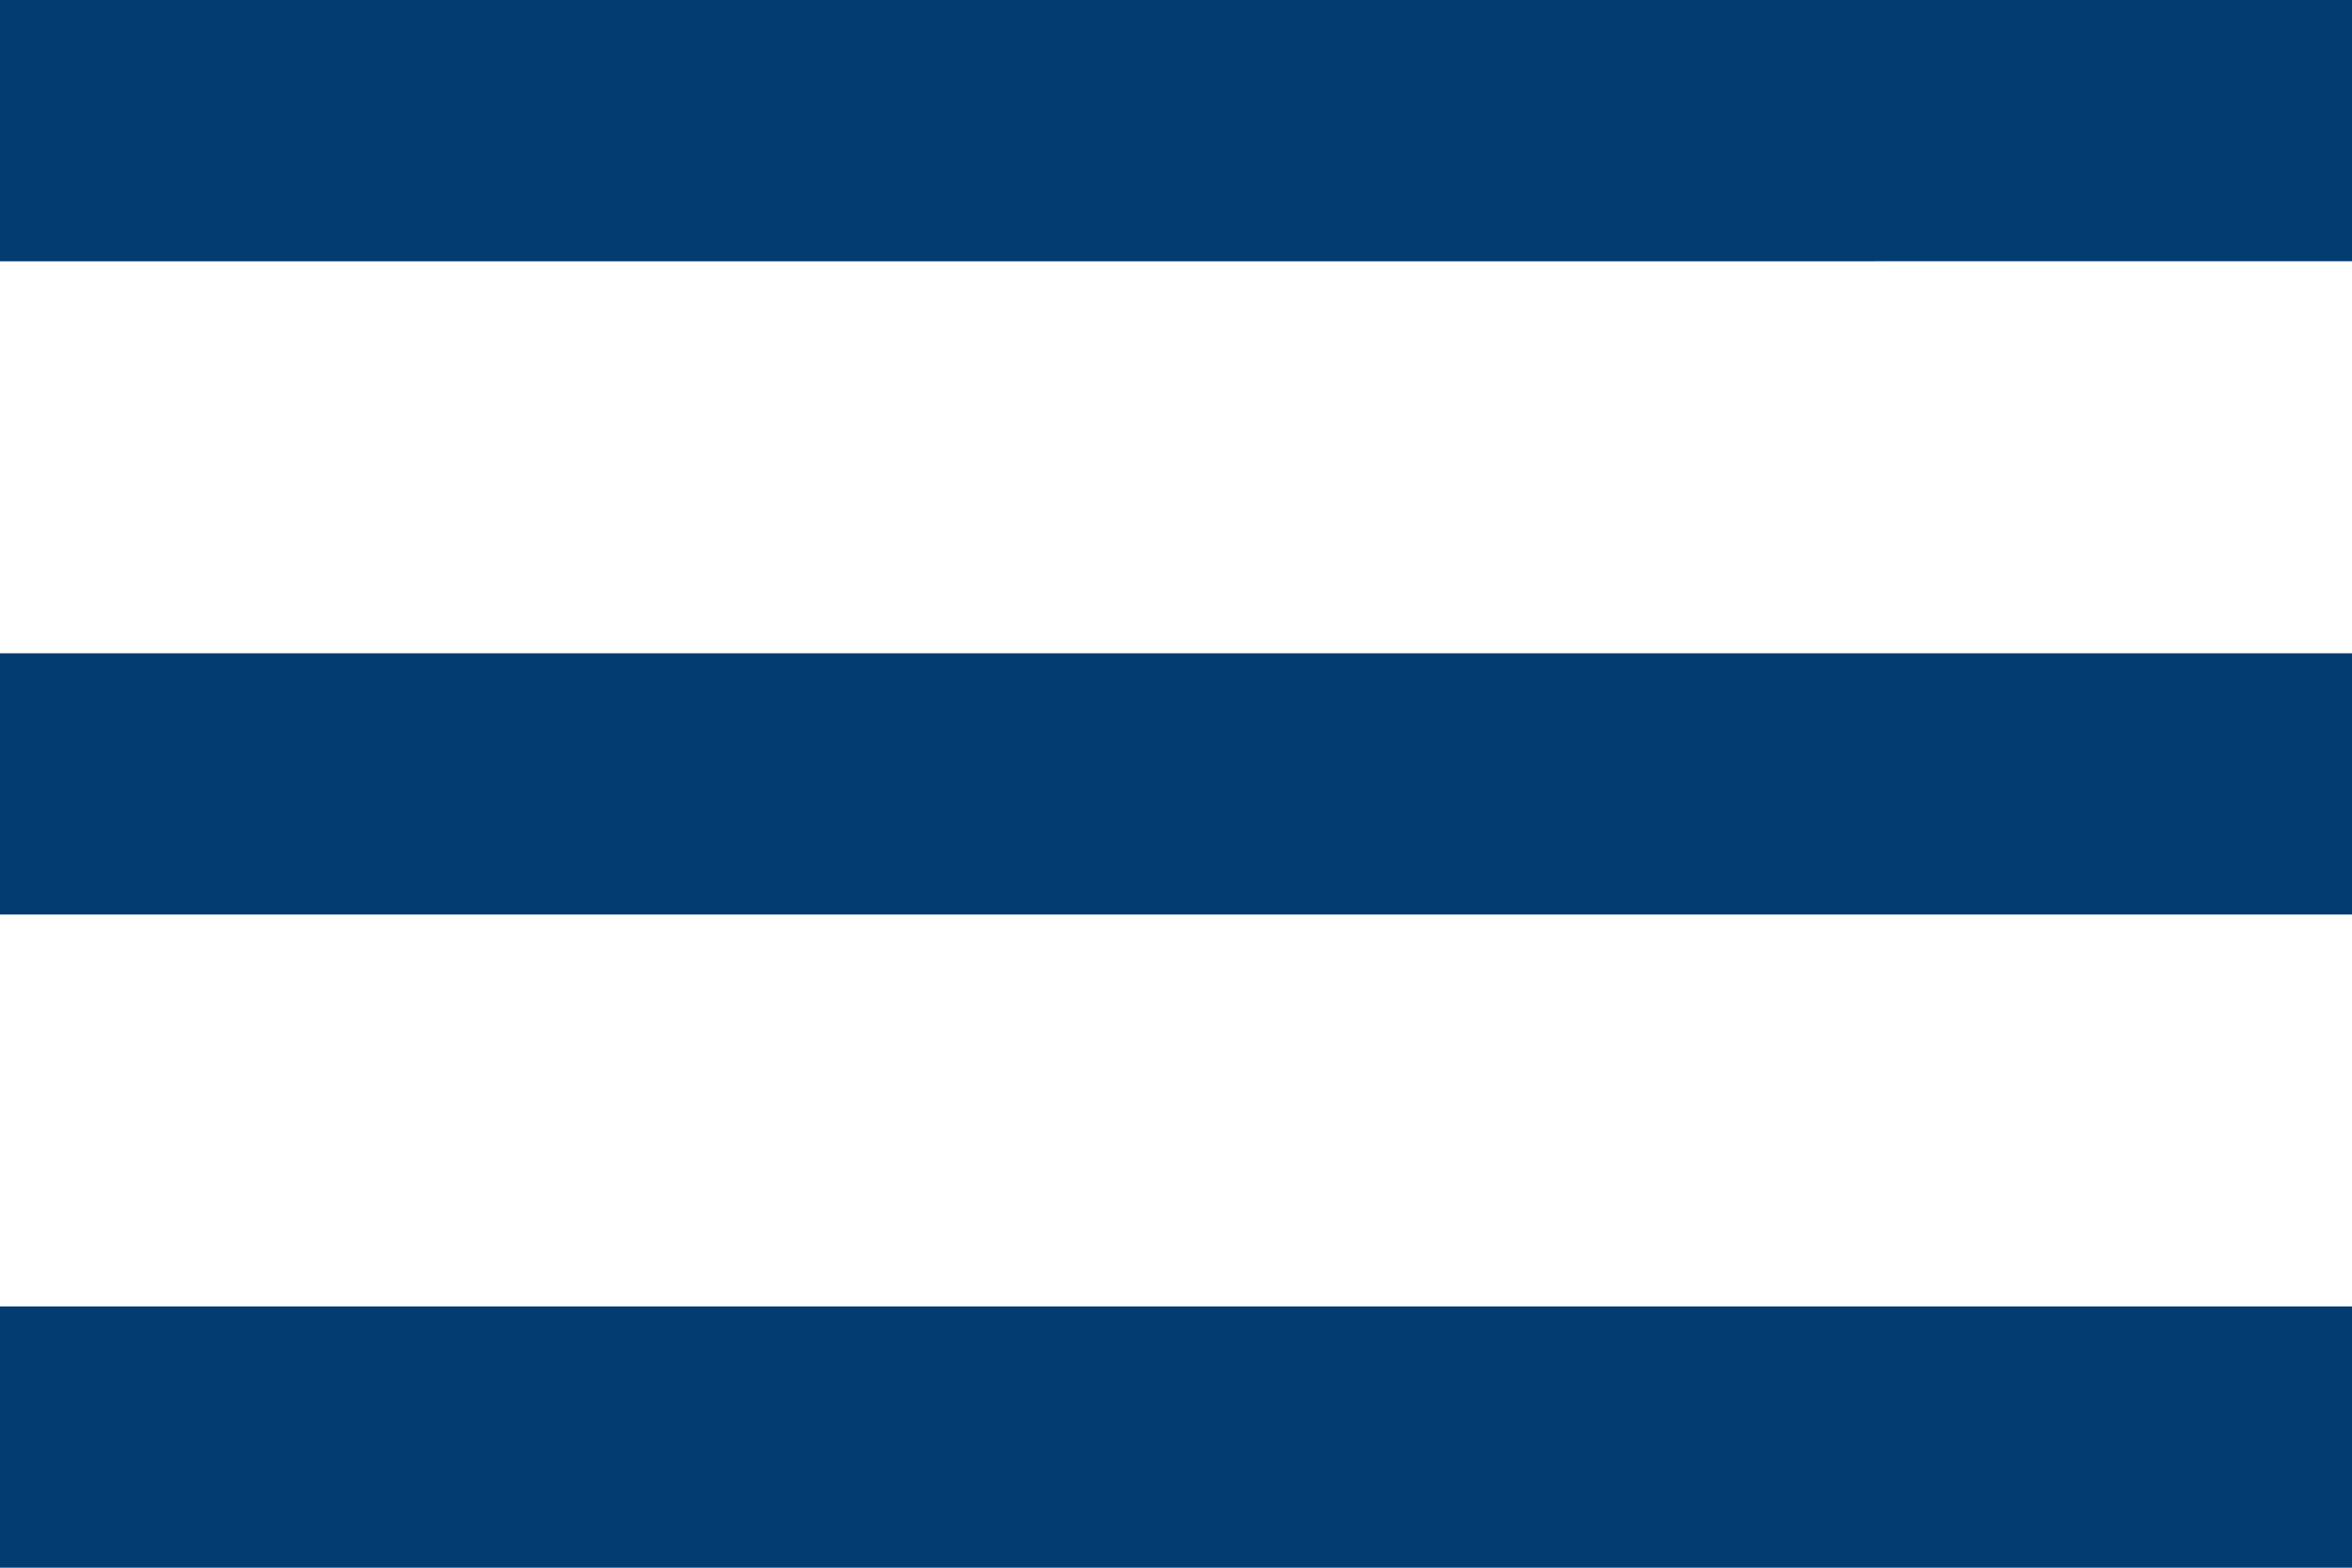 <svg xmlns="http://www.w3.org/2000/svg" width="30" height="20" viewBox="0 0 30 20"><path d="M120-700v-3.333h30V-700Zm0-8.333v-3.333h30v3.333Zm0-8.333V-720h30v3.333Z" transform="translate(-120 720)" fill="#033c71"/></svg>